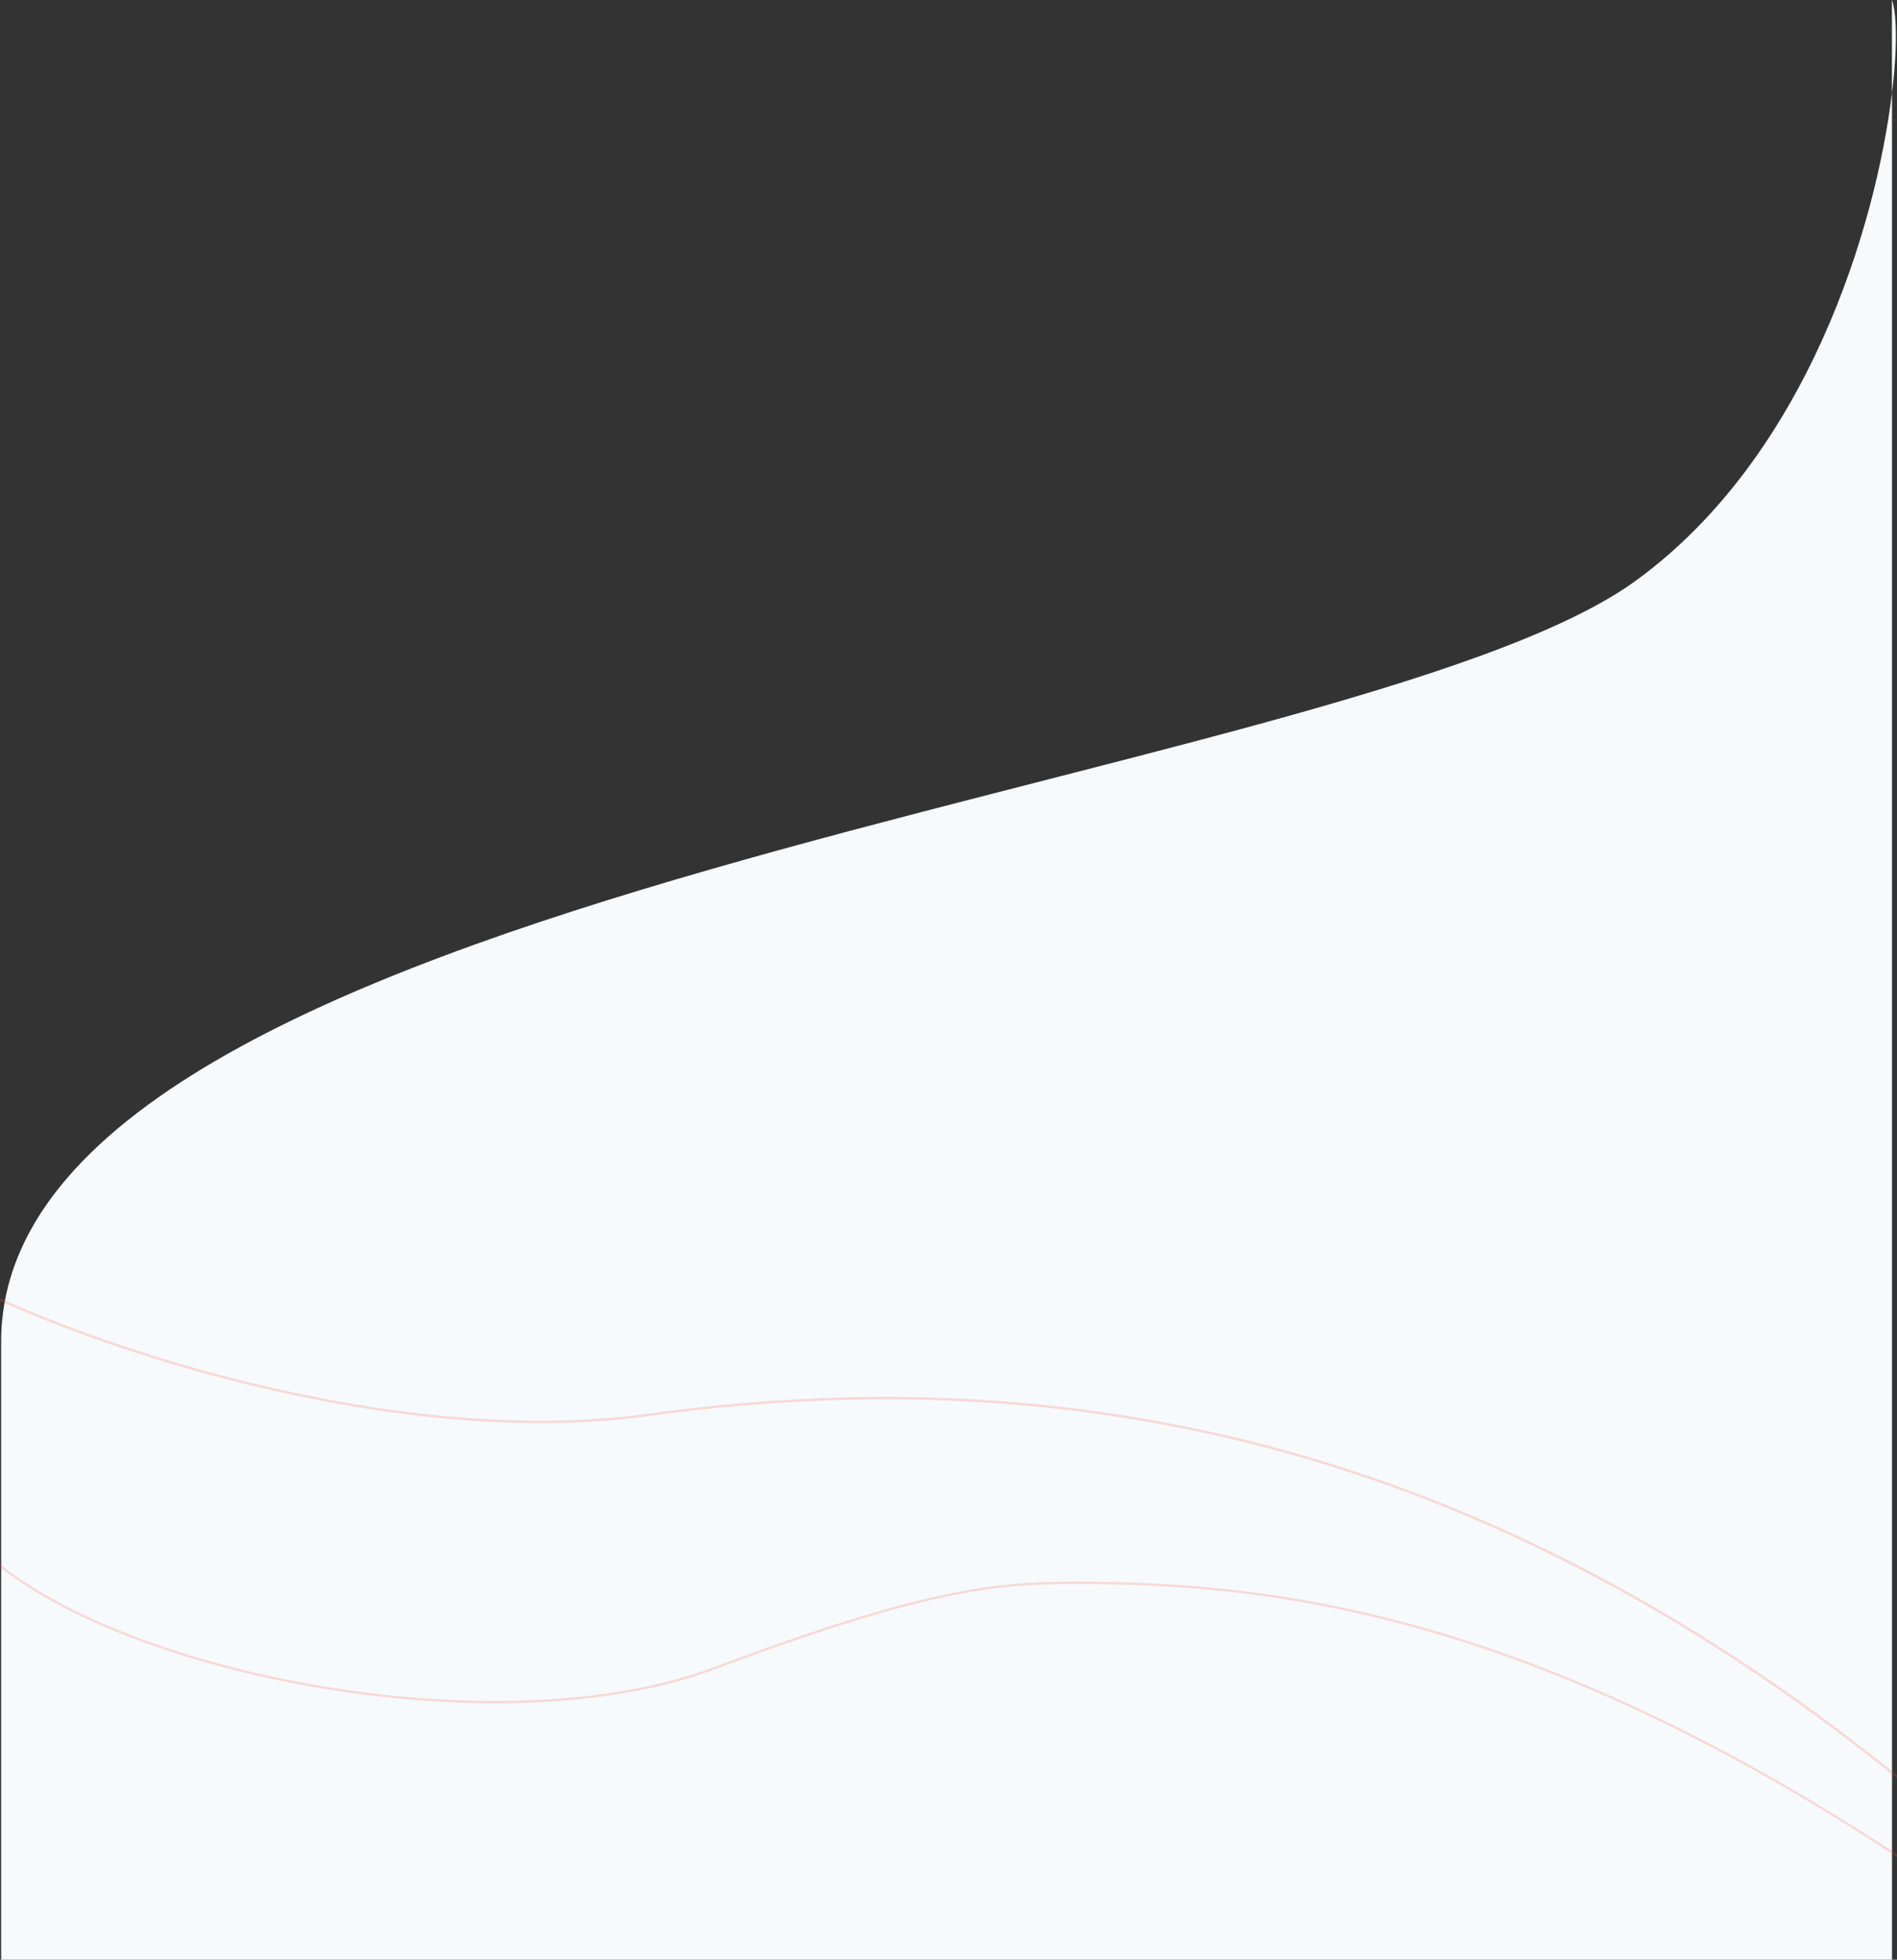 <?xml version="1.0" encoding="utf-8"?>
<!-- Generator: Adobe Illustrator 26.0.3, SVG Export Plug-In . SVG Version: 6.00 Build 0)  -->
<svg version="1.1" id="Layer_1" xmlns="http://www.w3.org/2000/svg" xmlns:xlink="http://www.w3.org/1999/xlink" x="0px" y="0px"
	 viewBox="0 0 2994.3 3092.1" style="enable-background:new 0 0 2994.3 3092.1;" xml:space="preserve">
<rect x="0" y="0" width="2994.3" height="3092.1" fill="#333333" stroke="none"/>
<style type="text/css">
	.st0{fill:#F6FAFD;}
	.st1{fill:none;stroke:#FA563B;stroke-width:3.942;stroke-linecap:round;stroke-linejoin:round;stroke-opacity:0.2;}
	.st2{fill:none;stroke:#FA563B;stroke-width:3.675;stroke-linecap:round;stroke-linejoin:round;stroke-opacity:0.2;}
</style>
<g>
	<path class="st0" d="M2986.4,0c7.6,22,8.7,75.3,0,147v2945H1.8v-974.7c0-718,2124.8-869.6,2580.4-1201.2
		c271.2-197.4,379-560.7,404.1-769.2V0z"/>
	<path class="st1" d="M-99.3,2001.4c207.7,116,713.6,287.3,1122,231.1c617.9-85,1284.7,16.4,1971.7,570.9"/>
	<path class="st2" d="M1.8,2471.8c226.7,178.2,796.5,284.1,1127.3,159.9s444.5-134.3,566.4-134.3c292,0,712.4,36.5,1331.5,452.2"/>
</g>
</svg>
